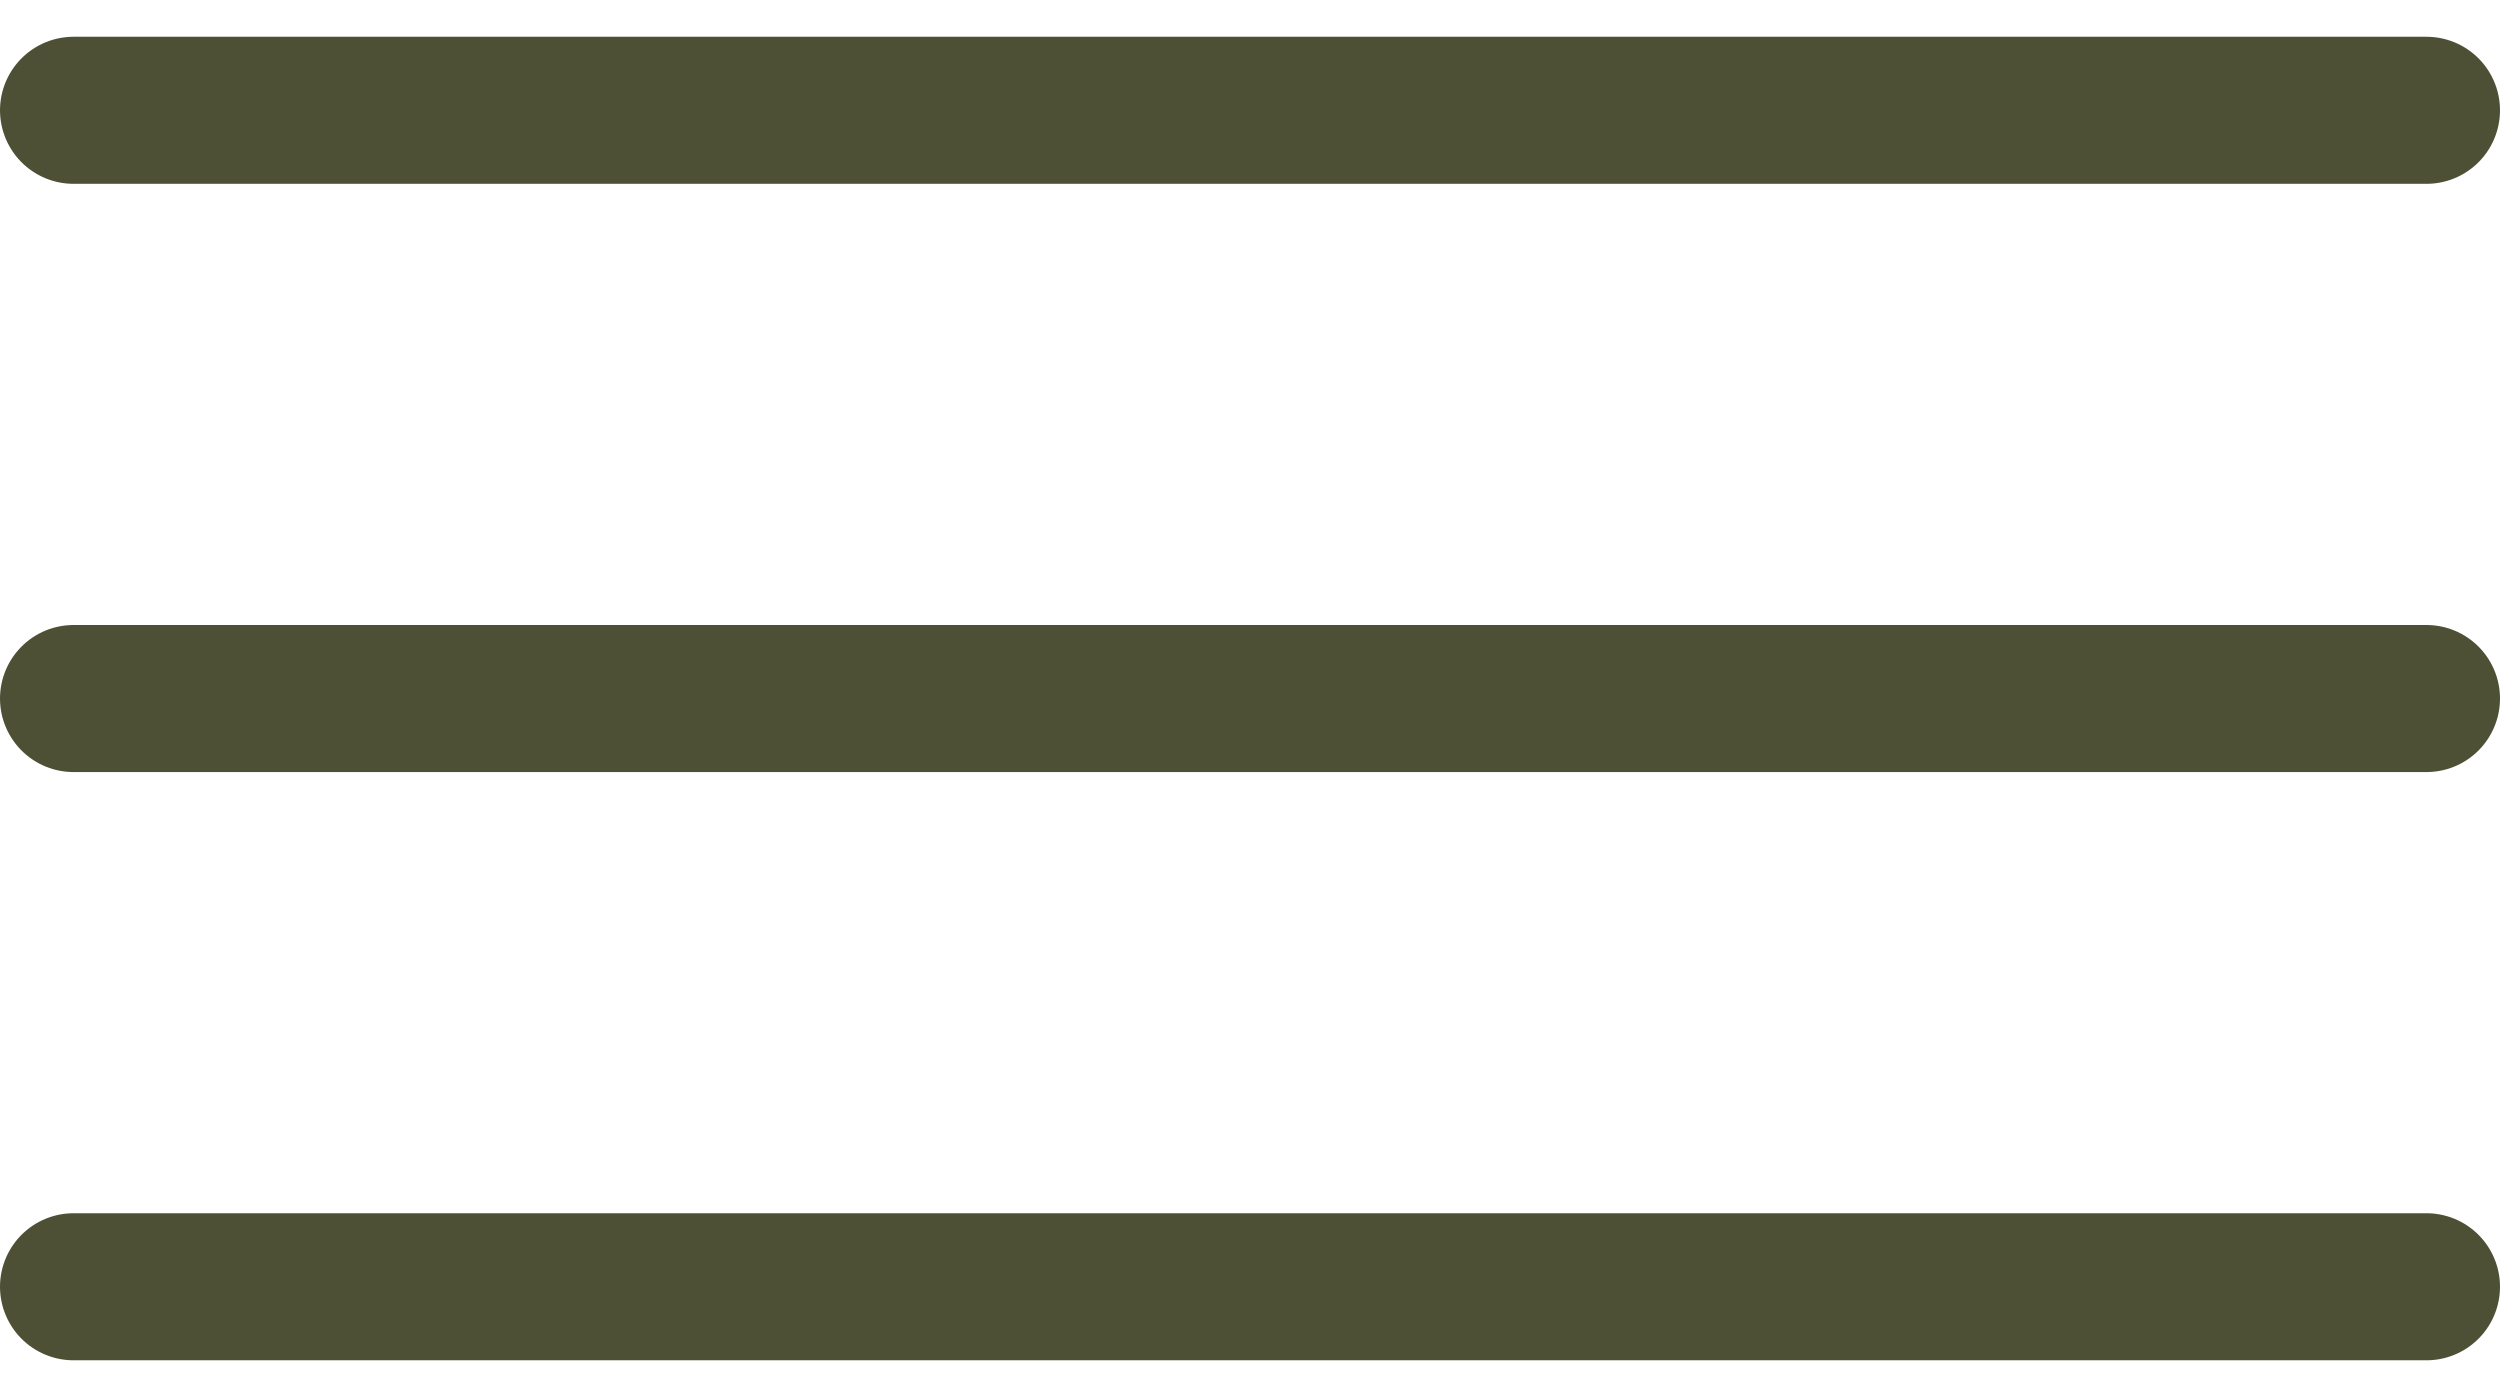 <?xml version="1.0" encoding="UTF-8"?> <svg xmlns="http://www.w3.org/2000/svg" width="34" height="19" viewBox="0 0 34 19" fill="none"><path d="M1 1.5H33" stroke="#4E5035" stroke-width="2" stroke-linecap="round"></path><path d="M1 9.5H33" stroke="#4E5035" stroke-width="2" stroke-linecap="round"></path><path d="M1 17.5H33" stroke="#4E5035" stroke-width="2" stroke-linecap="round"></path></svg> 